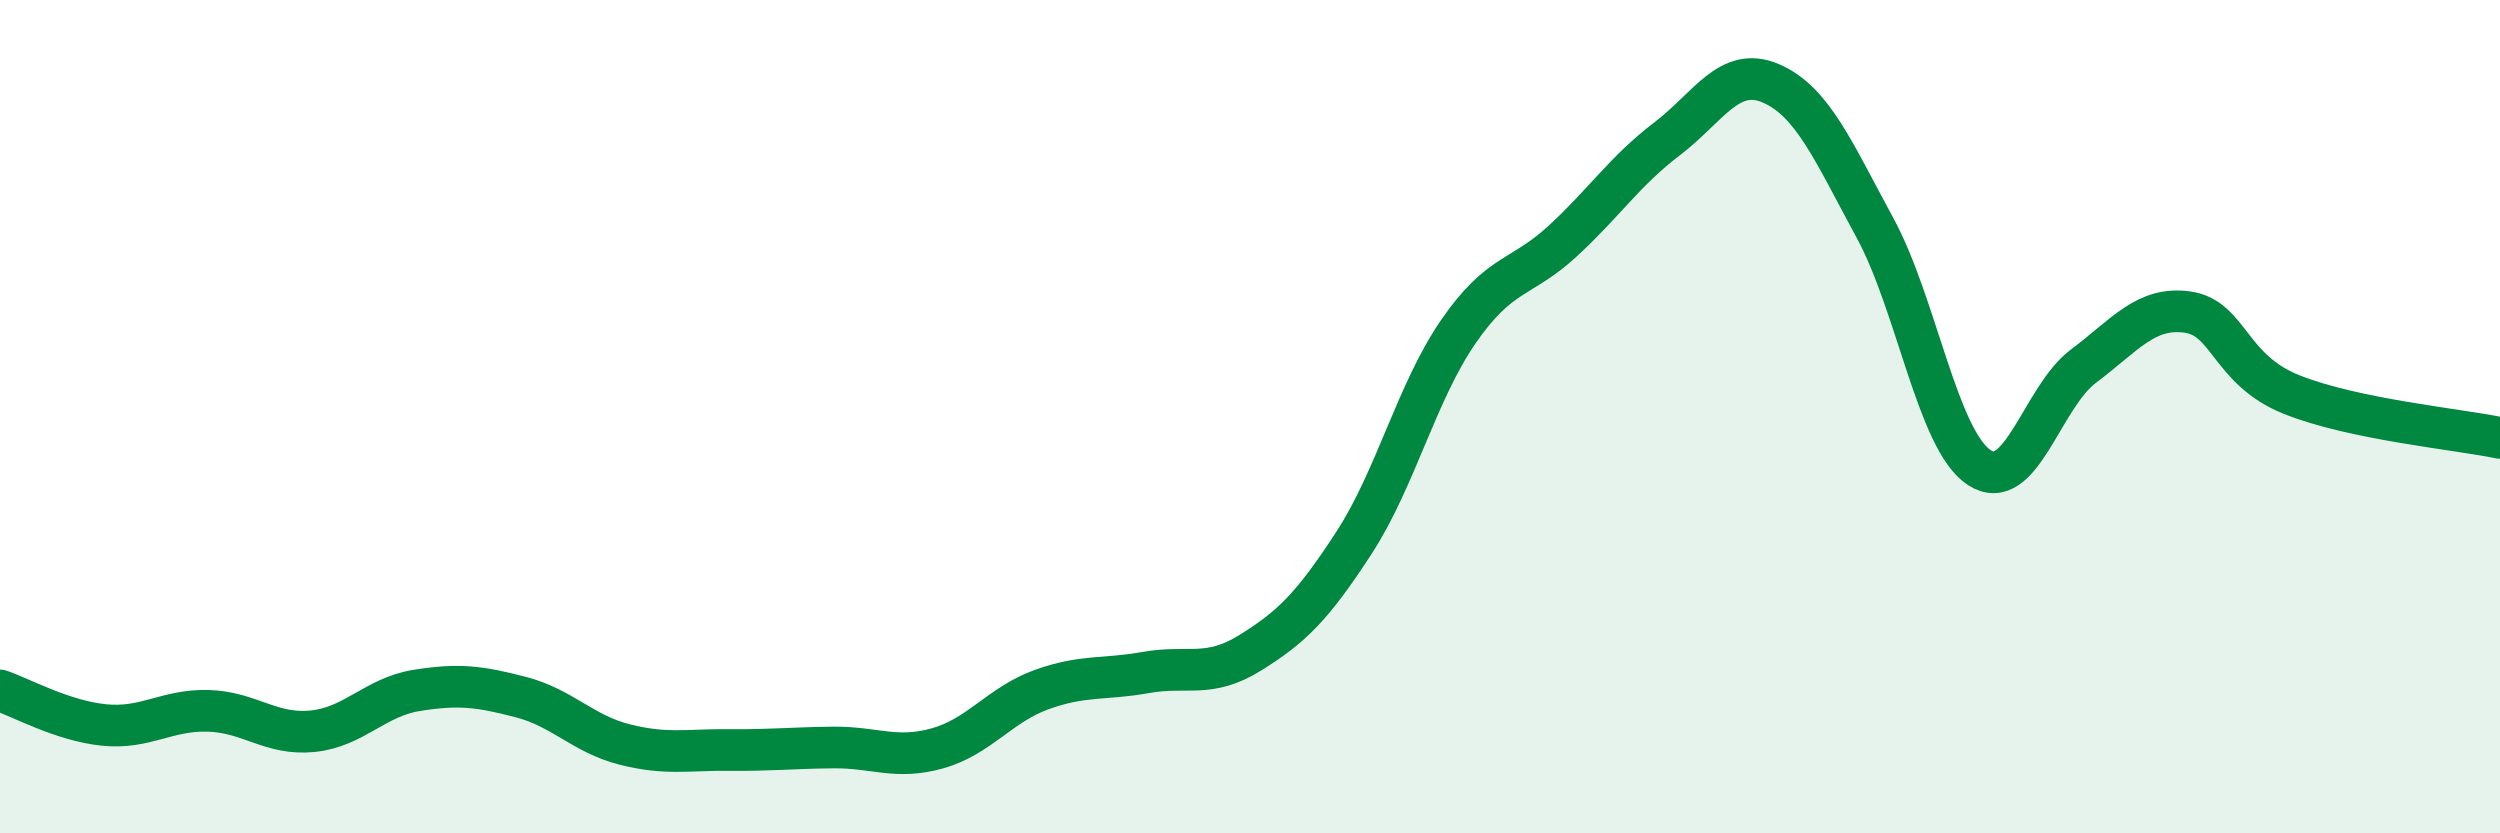 
    <svg width="60" height="20" viewBox="0 0 60 20" xmlns="http://www.w3.org/2000/svg">
      <path
        d="M 0,16.57 C 0.5,16.74 1.5,17.3 2.5,17.4 C 3.5,17.5 4,17.03 5,17.06 C 6,17.09 6.5,17.65 7.5,17.55 C 8.5,17.45 9,16.73 10,16.57 C 11,16.41 11.5,16.47 12.5,16.73 C 13.5,16.99 14,17.62 15,17.87 C 16,18.12 16.5,17.99 17.5,18 C 18.5,18.01 19,17.95 20,17.94 C 21,17.93 21.5,18.24 22.5,17.96 C 23.5,17.68 24,16.91 25,16.55 C 26,16.19 26.5,16.32 27.5,16.14 C 28.5,15.96 29,16.29 30,15.67 C 31,15.05 31.5,14.56 32.5,13.02 C 33.5,11.48 34,9.41 35,7.96 C 36,6.51 36.5,6.71 37.5,5.79 C 38.5,4.87 39,4.1 40,3.34 C 41,2.58 41.5,1.57 42.5,2 C 43.5,2.43 44,3.63 45,5.47 C 46,7.31 46.5,10.56 47.5,11.22 C 48.5,11.88 49,9.54 50,8.79 C 51,8.04 51.5,7.35 52.5,7.49 C 53.5,7.63 53.5,8.87 55,9.47 C 56.5,10.07 59,10.3 60,10.51L60 20L0 20Z"
        fill="#008740"
        opacity="0.1"
        stroke-linecap="round"
        stroke-linejoin="round"
      />
      <path
        d="M 0,16.57 C 0.5,16.74 1.5,17.3 2.5,17.4 C 3.5,17.5 4,17.03 5,17.06 C 6,17.09 6.5,17.65 7.5,17.55 C 8.5,17.45 9,16.73 10,16.57 C 11,16.41 11.5,16.47 12.5,16.73 C 13.5,16.99 14,17.62 15,17.87 C 16,18.12 16.5,17.99 17.5,18 C 18.5,18.01 19,17.95 20,17.94 C 21,17.93 21.5,18.24 22.5,17.96 C 23.5,17.68 24,16.91 25,16.55 C 26,16.19 26.5,16.32 27.5,16.14 C 28.5,15.96 29,16.29 30,15.67 C 31,15.05 31.5,14.56 32.5,13.02 C 33.5,11.48 34,9.41 35,7.96 C 36,6.51 36.5,6.71 37.5,5.79 C 38.5,4.87 39,4.1 40,3.34 C 41,2.58 41.5,1.57 42.5,2 C 43.5,2.43 44,3.63 45,5.47 C 46,7.31 46.5,10.56 47.5,11.22 C 48.5,11.88 49,9.54 50,8.79 C 51,8.04 51.5,7.35 52.5,7.49 C 53.5,7.63 53.5,8.87 55,9.47 C 56.5,10.07 59,10.3 60,10.51"
        stroke="#008740"
        stroke-width="1"
        fill="none"
        stroke-linecap="round"
        stroke-linejoin="round"
      />
    </svg>
  